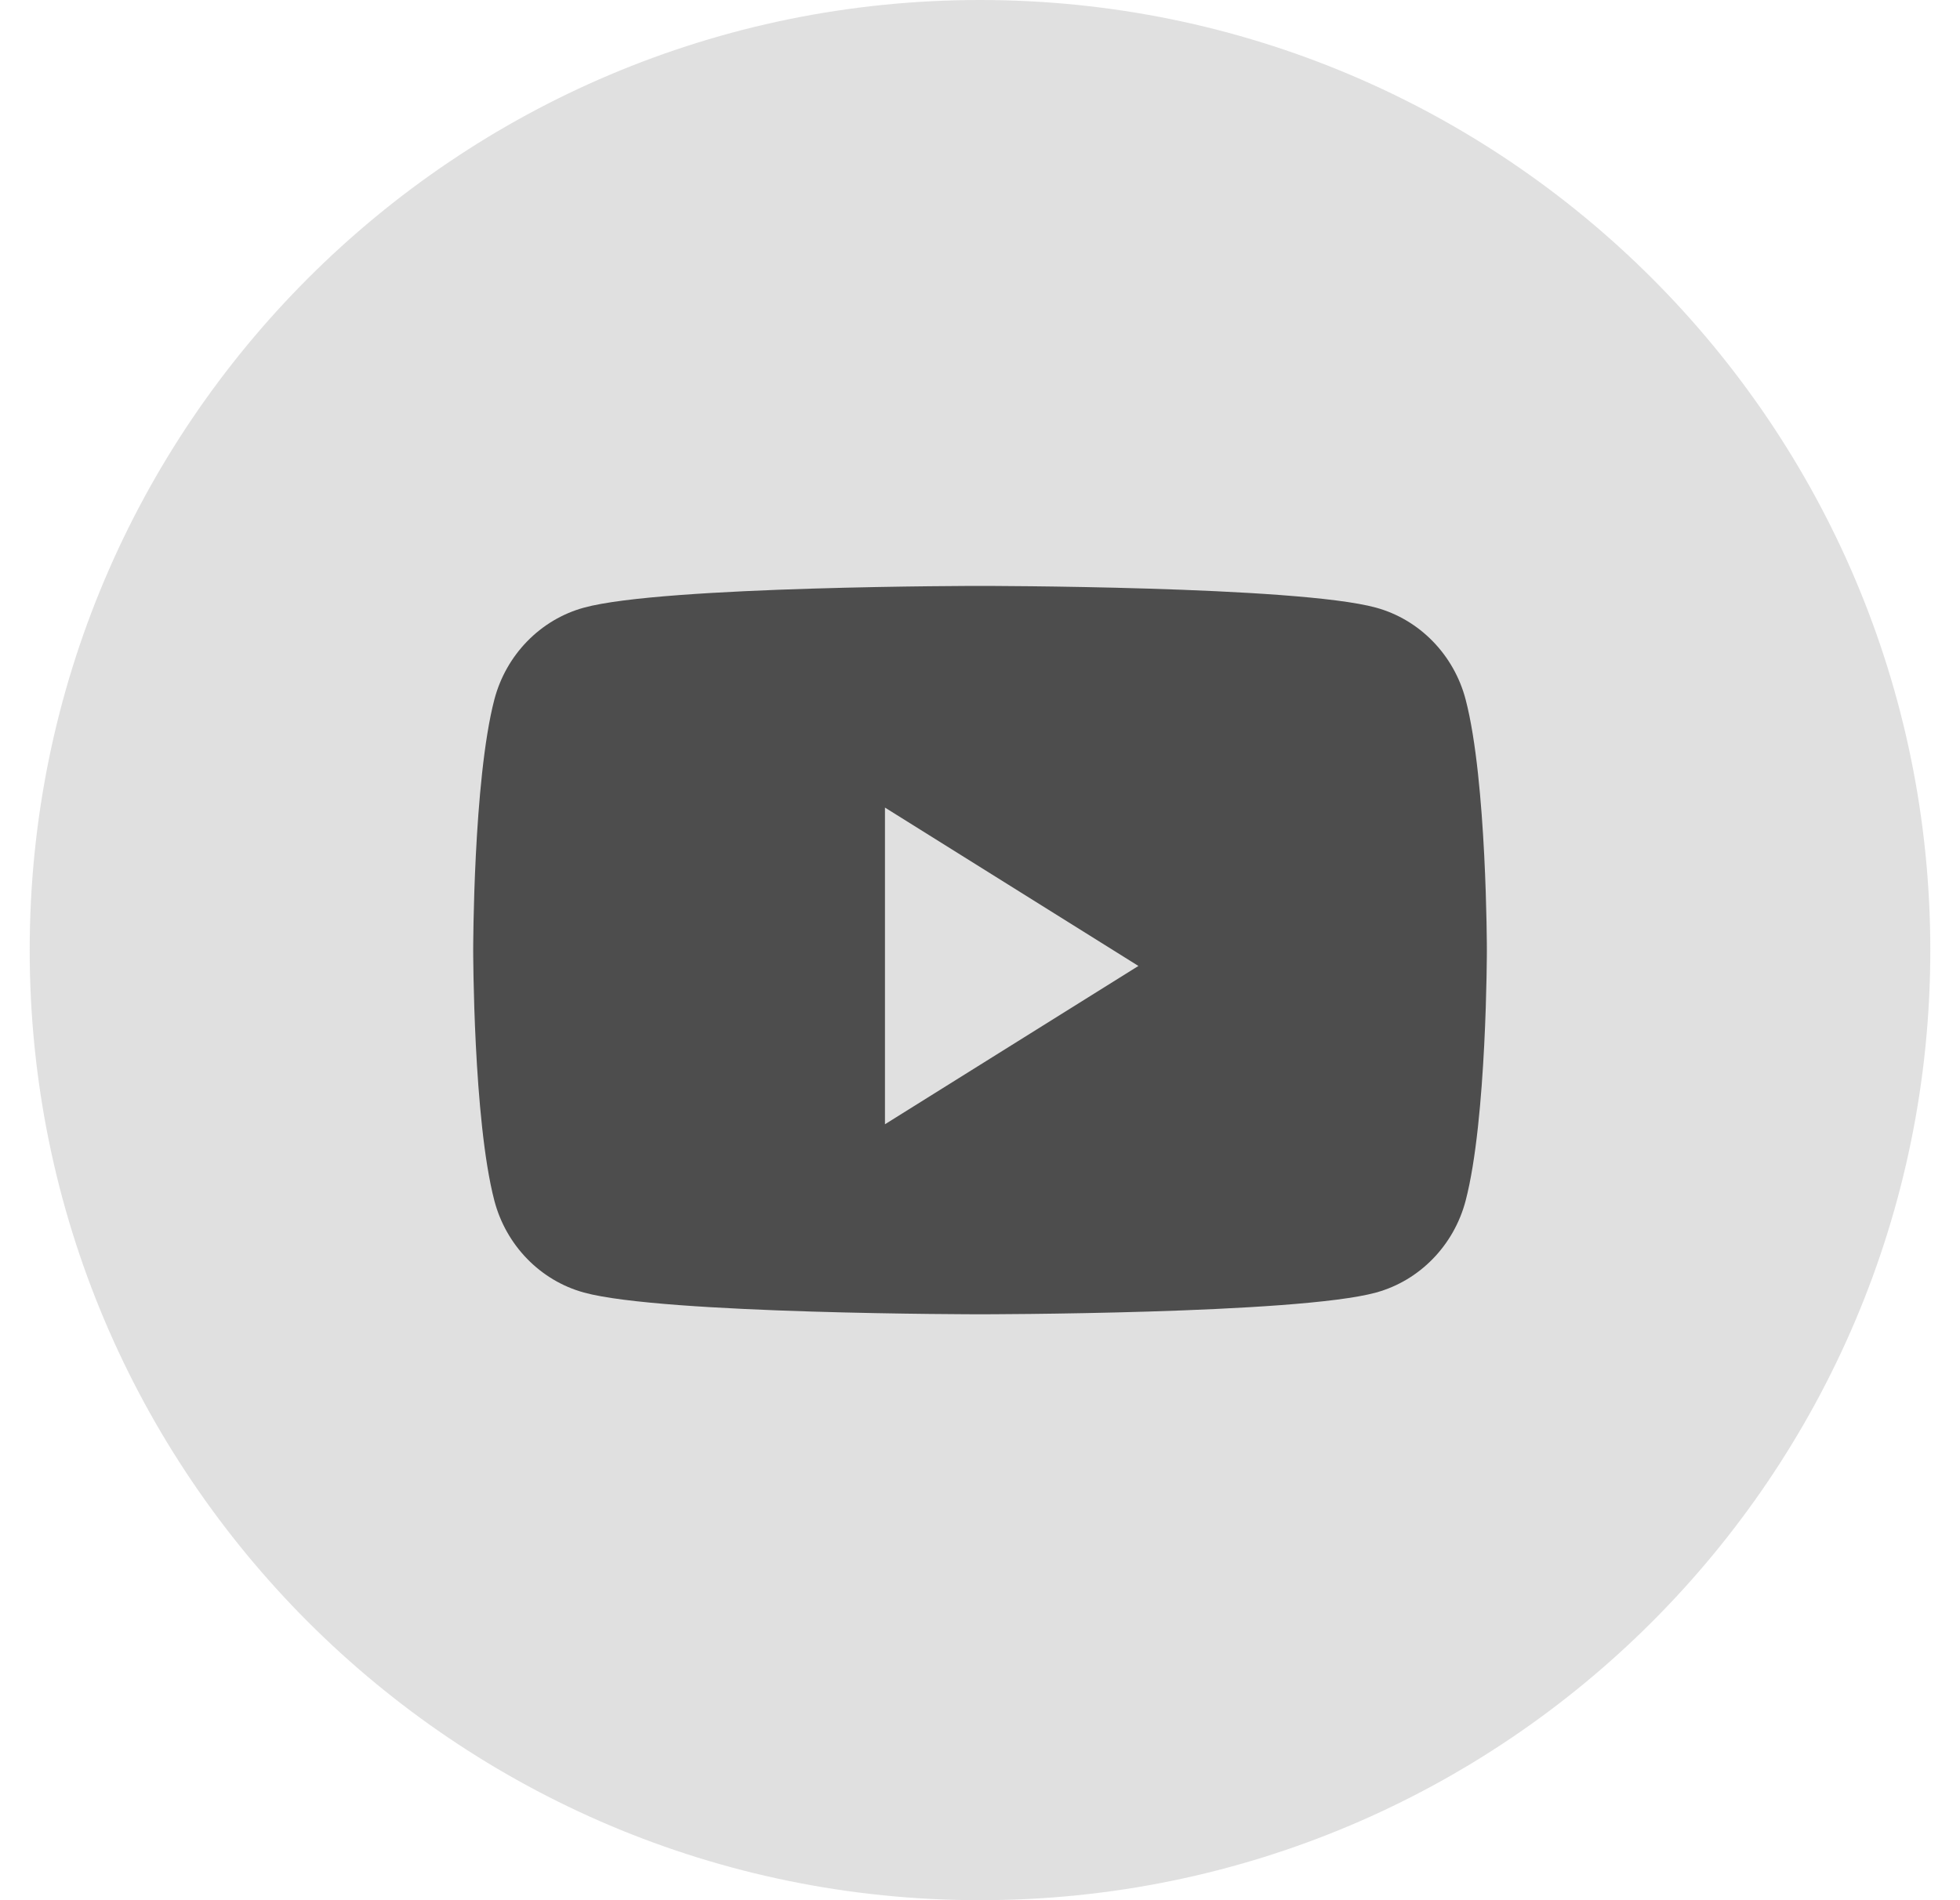 <svg width="33" height="32" viewBox="0 0 33 32" fill="none" xmlns="http://www.w3.org/2000/svg">
    <path opacity="0.6" fill-rule="evenodd" clip-rule="evenodd" d="M0.5 16C0.5 7.163 7.663 0 16.5 0C25.337 0 32.5 7.163 32.5 16C32.5 24.837 25.337 32 16.5 32C7.663 32 0.5 24.837 0.5 16Z" fill="#CCCCCC"/>
    <path fill-rule="evenodd" clip-rule="evenodd" d="M23.168 10.233C23.902 10.434 24.48 11.028 24.677 11.782C25.034 13.149 25.034 16 25.034 16C25.034 16 25.034 18.851 24.677 20.218C24.48 20.972 23.902 21.566 23.168 21.767C21.837 22.133 16.5 22.133 16.5 22.133C16.5 22.133 11.163 22.133 9.832 21.767C9.098 21.566 8.52 20.972 8.323 20.218C7.967 18.851 7.967 16 7.967 16C7.967 16 7.967 13.149 8.323 11.782C8.52 11.028 9.098 10.434 9.832 10.233C11.163 9.867 16.5 9.867 16.5 9.867C16.5 9.867 21.837 9.867 23.168 10.233ZM14.9 13.6V18.933L19.167 16.267L14.9 13.6Z" fill="#4D4D4D"/>
</svg>
